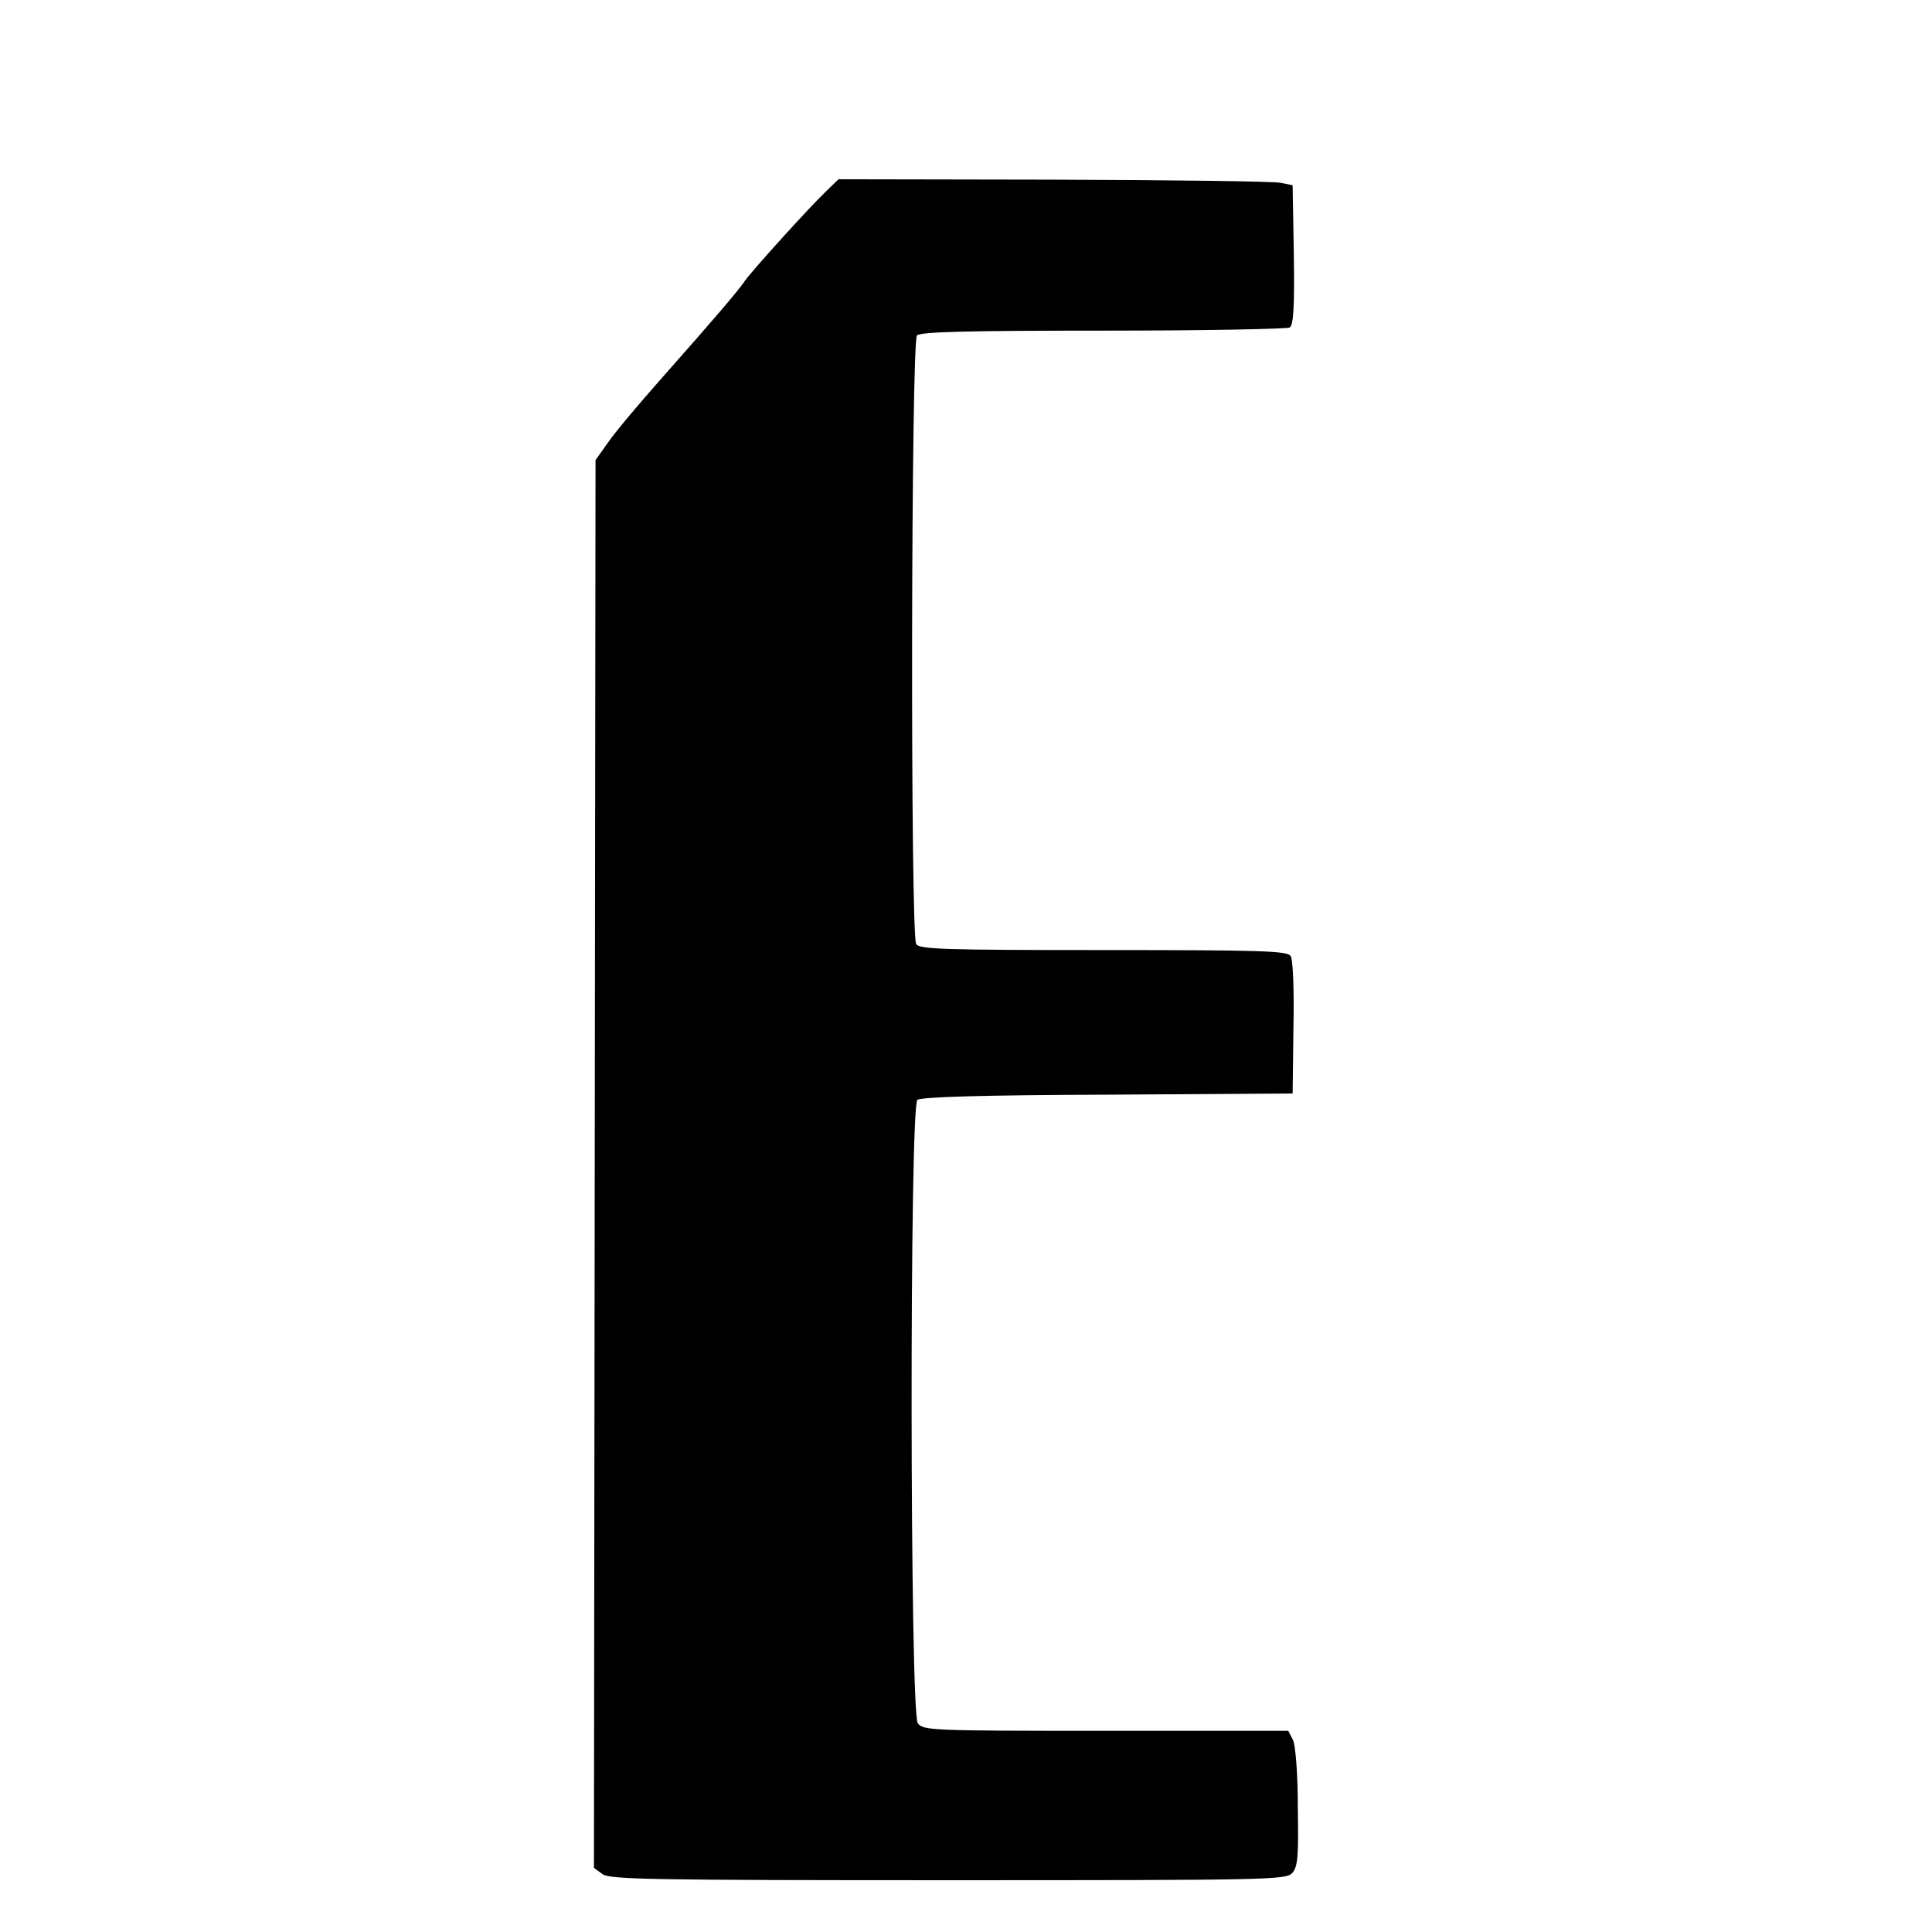<?xml version="1.0" standalone="no"?>
<!DOCTYPE svg PUBLIC "-//W3C//DTD SVG 20010904//EN"
 "http://www.w3.org/TR/2001/REC-SVG-20010904/DTD/svg10.dtd">
<svg version="1.0" xmlns="http://www.w3.org/2000/svg"
 width="485pt" height="485pt" viewBox="0 0 485 485"
 preserveAspectRatio="xMidYMid meet">
<g transform="translate(0,485) scale(0.1,-0.1)"
fill="#000000" stroke="none">
<path d="M2075 4371 c-43 -41 -187 -200 -205 -226 -17 -25 -68 -85 -213 -249
-54 -61 -113 -131 -130 -156 l-32 -45 -2 -1767 -2 -1767 22 -16 c19 -13 124
-15 868 -15 808 0 847 1 863 18 14 16 16 41 14 165 0 86 -6 156 -12 169 l-12
23 -458 0 c-441 0 -458 1 -472 19 -20 29 -21 1548 -1 1565 10 7 156 12 478 13
l464 3 2 165 c2 93 -1 172 -7 180 -8 13 -71 15 -470 15 -399 0 -462 2 -470 15
-15 24 -13 1513 2 1528 9 9 127 12 467 12 251 0 462 4 469 8 9 7 12 50 10 183
l-3 174 -30 6 c-16 4 -273 7 -570 8 l-540 1 -30 -29z"/>
</g>
</svg>
